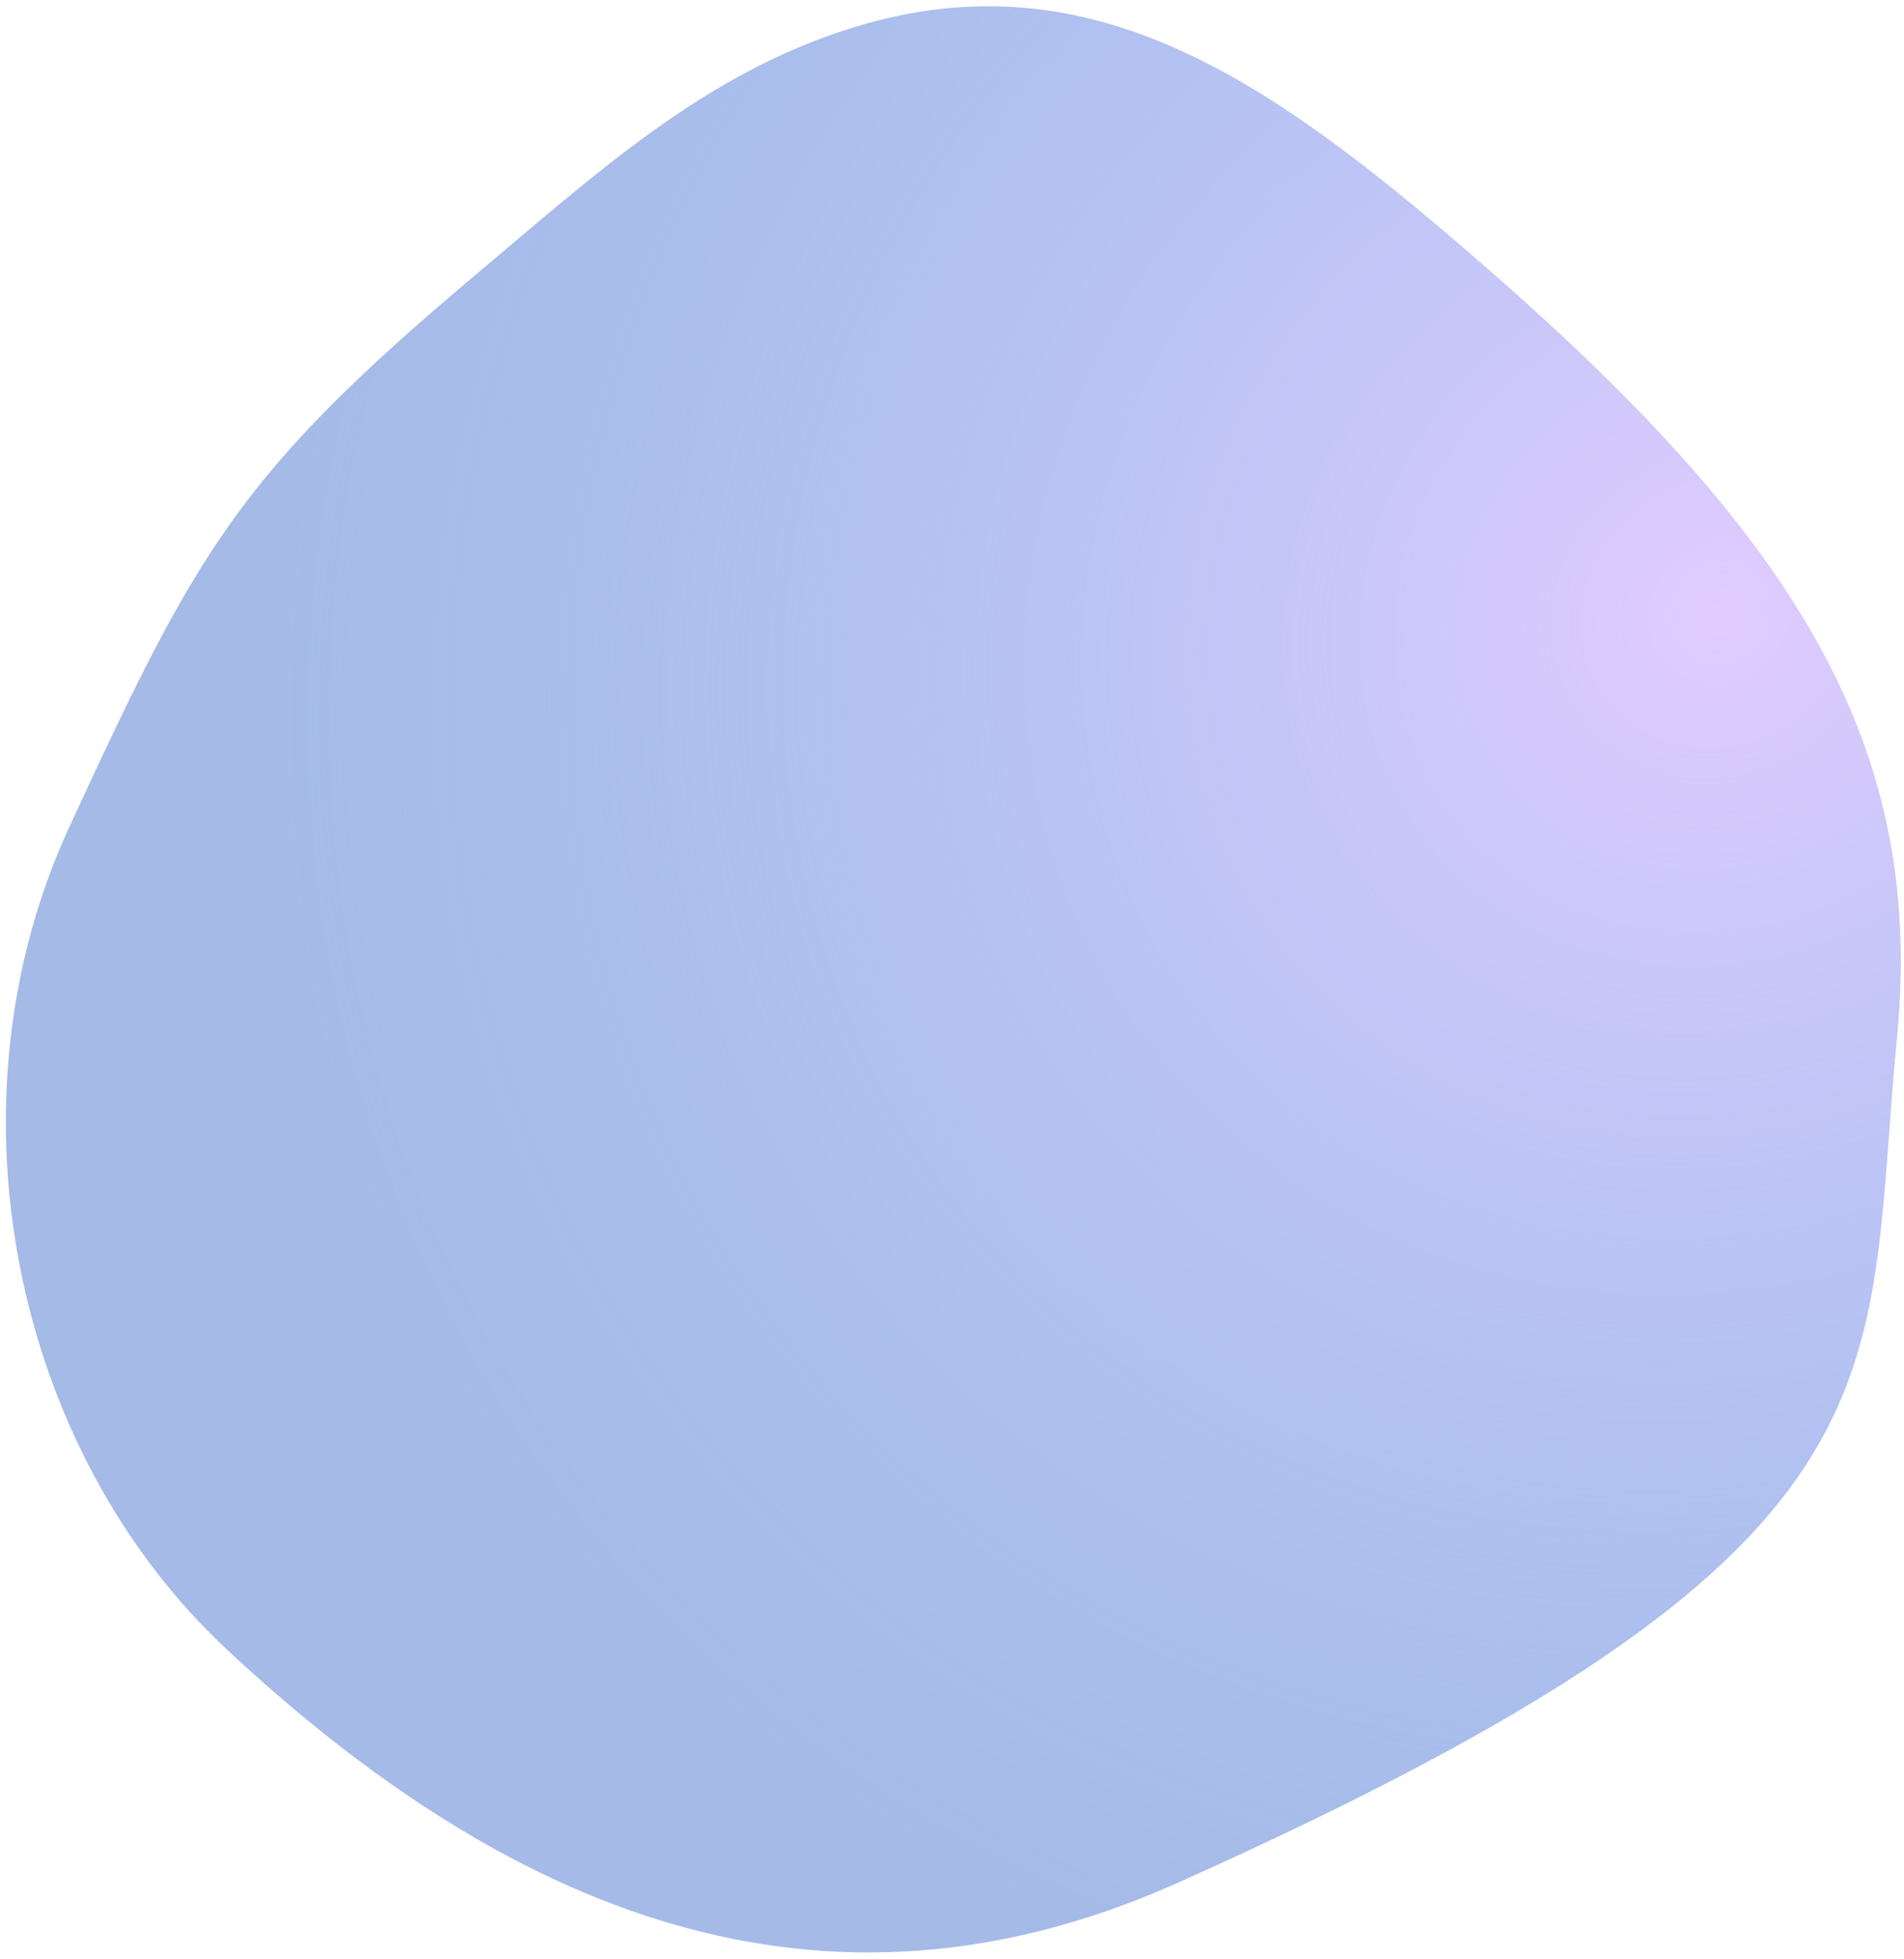 <?xml version="1.0" encoding="UTF-8"?> <svg xmlns="http://www.w3.org/2000/svg" width="212" height="218" viewBox="0 0 212 218" fill="none"> <path fill-rule="evenodd" clip-rule="evenodd" d="M94.991 3.064C122.024 -5.278 142.359 9.584 165.975 30.224C201.025 60.857 214.258 83.831 211.202 115.531C207.454 154.413 214.463 172.288 131.065 209.568C91.336 227.328 56.473 212.717 25.22 183.537C1.519 161.409 -6.537 122.902 7.716 92.037C21.961 61.189 26.53 52.762 53.384 30.224C66.371 19.324 78.473 8.161 94.991 3.064Z" fill="#A5BAE7"></path> <path fill-rule="evenodd" clip-rule="evenodd" d="M94.991 3.064C122.024 -5.278 142.359 9.584 165.975 30.224C201.025 60.857 214.258 83.831 211.202 115.531C207.454 154.413 214.463 172.288 131.065 209.568C91.336 227.328 56.473 212.717 25.22 183.537C1.519 161.409 -6.537 122.902 7.716 92.037C21.961 61.189 26.53 52.762 53.384 30.224C66.371 19.324 78.473 8.161 94.991 3.064Z" fill="url(#paint0_radial)"></path> <defs> <radialGradient id="paint0_radial" cx="0" cy="0" r="1" gradientUnits="userSpaceOnUse" gradientTransform="translate(191.686 68.888) rotate(148.953) scale(164.747 152.599)"> <stop stop-color="#E2CBFF"></stop> <stop offset="1" stop-color="#B2CCFF" stop-opacity="0"></stop> </radialGradient> </defs> </svg> 